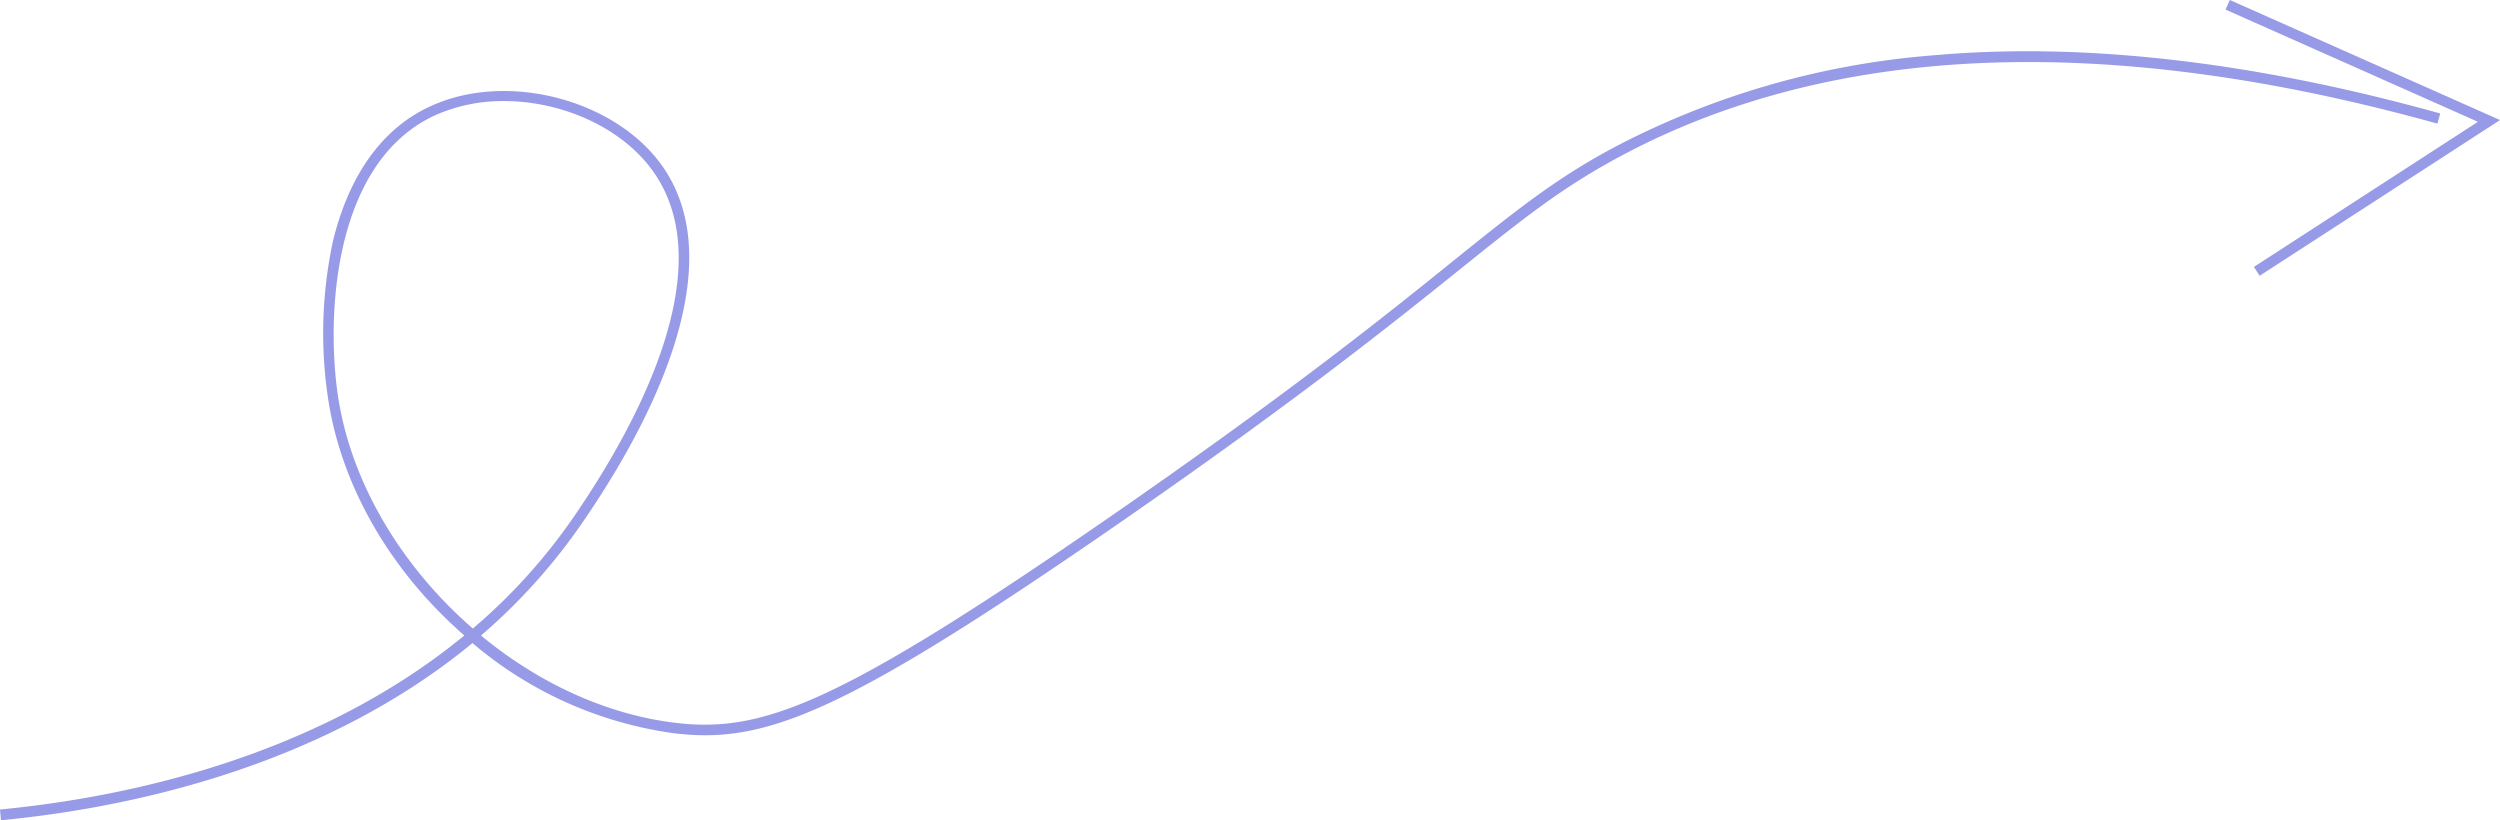 <svg xmlns="http://www.w3.org/2000/svg" viewBox="0 0 330.45 108.42"><defs><style>.cls-1{opacity:0.49;}.cls-2{fill:#2931ce;}</style></defs><g id="Layer_2" data-name="Layer 2"><g id="Layer_1-2" data-name="Layer 1"><g class="cls-1"><path class="cls-2" d="M.13,108.42,0,107c15.56-1.49,41.31-6.5,61.37-23q-1-.89-2-1.83c-8.69-8.31-14.39-18.78-16-29.48A57.78,57.78,0,0,1,44,31.93C46.13,23.08,50.6,16.87,57,14c10-4.57,24.27-.88,30.51,7.9C97.2,35.55,85.11,57.3,77,69.05A77.28,77.28,0,0,1,63.58,84C71,90.15,79.93,94.38,89.09,95.52c11.59,1.44,21.51-2.27,57.42-27.06,23.9-16.53,36.45-26.6,45.61-34,8.52-6.84,13.66-11,21.78-15.27A109.16,109.16,0,0,1,255.7,7.3c19.76-1.74,42.25.85,66.85,7.7l-.38,1.34c-43.45-12.09-79.66-10.7-107.62,4.12-8,4.24-13.1,8.34-21.56,15.13-9.18,7.37-21.75,17.46-45.69,34C111,94.66,100.9,98.4,88.92,96.9A52,52,0,0,1,62.45,85C42.09,101.8,15.92,106.91.13,108.42ZM66.62,13.36a22,22,0,0,0-9.07,1.86C43.8,21.51,43.13,42.36,44.7,52.51c1.78,11.54,8.55,22.54,17.8,30.57A75.55,75.55,0,0,0,75.88,68.26c7.87-11.45,19.69-32.6,10.46-45.59C82.19,16.82,74.25,13.36,66.62,13.36Z"></path><polygon class="cls-2" points="298.68 36.45 297.92 35.28 327.53 16.1 294.18 1.27 294.74 0 330.45 15.87 298.68 36.45"></polygon></g></g></g></svg>